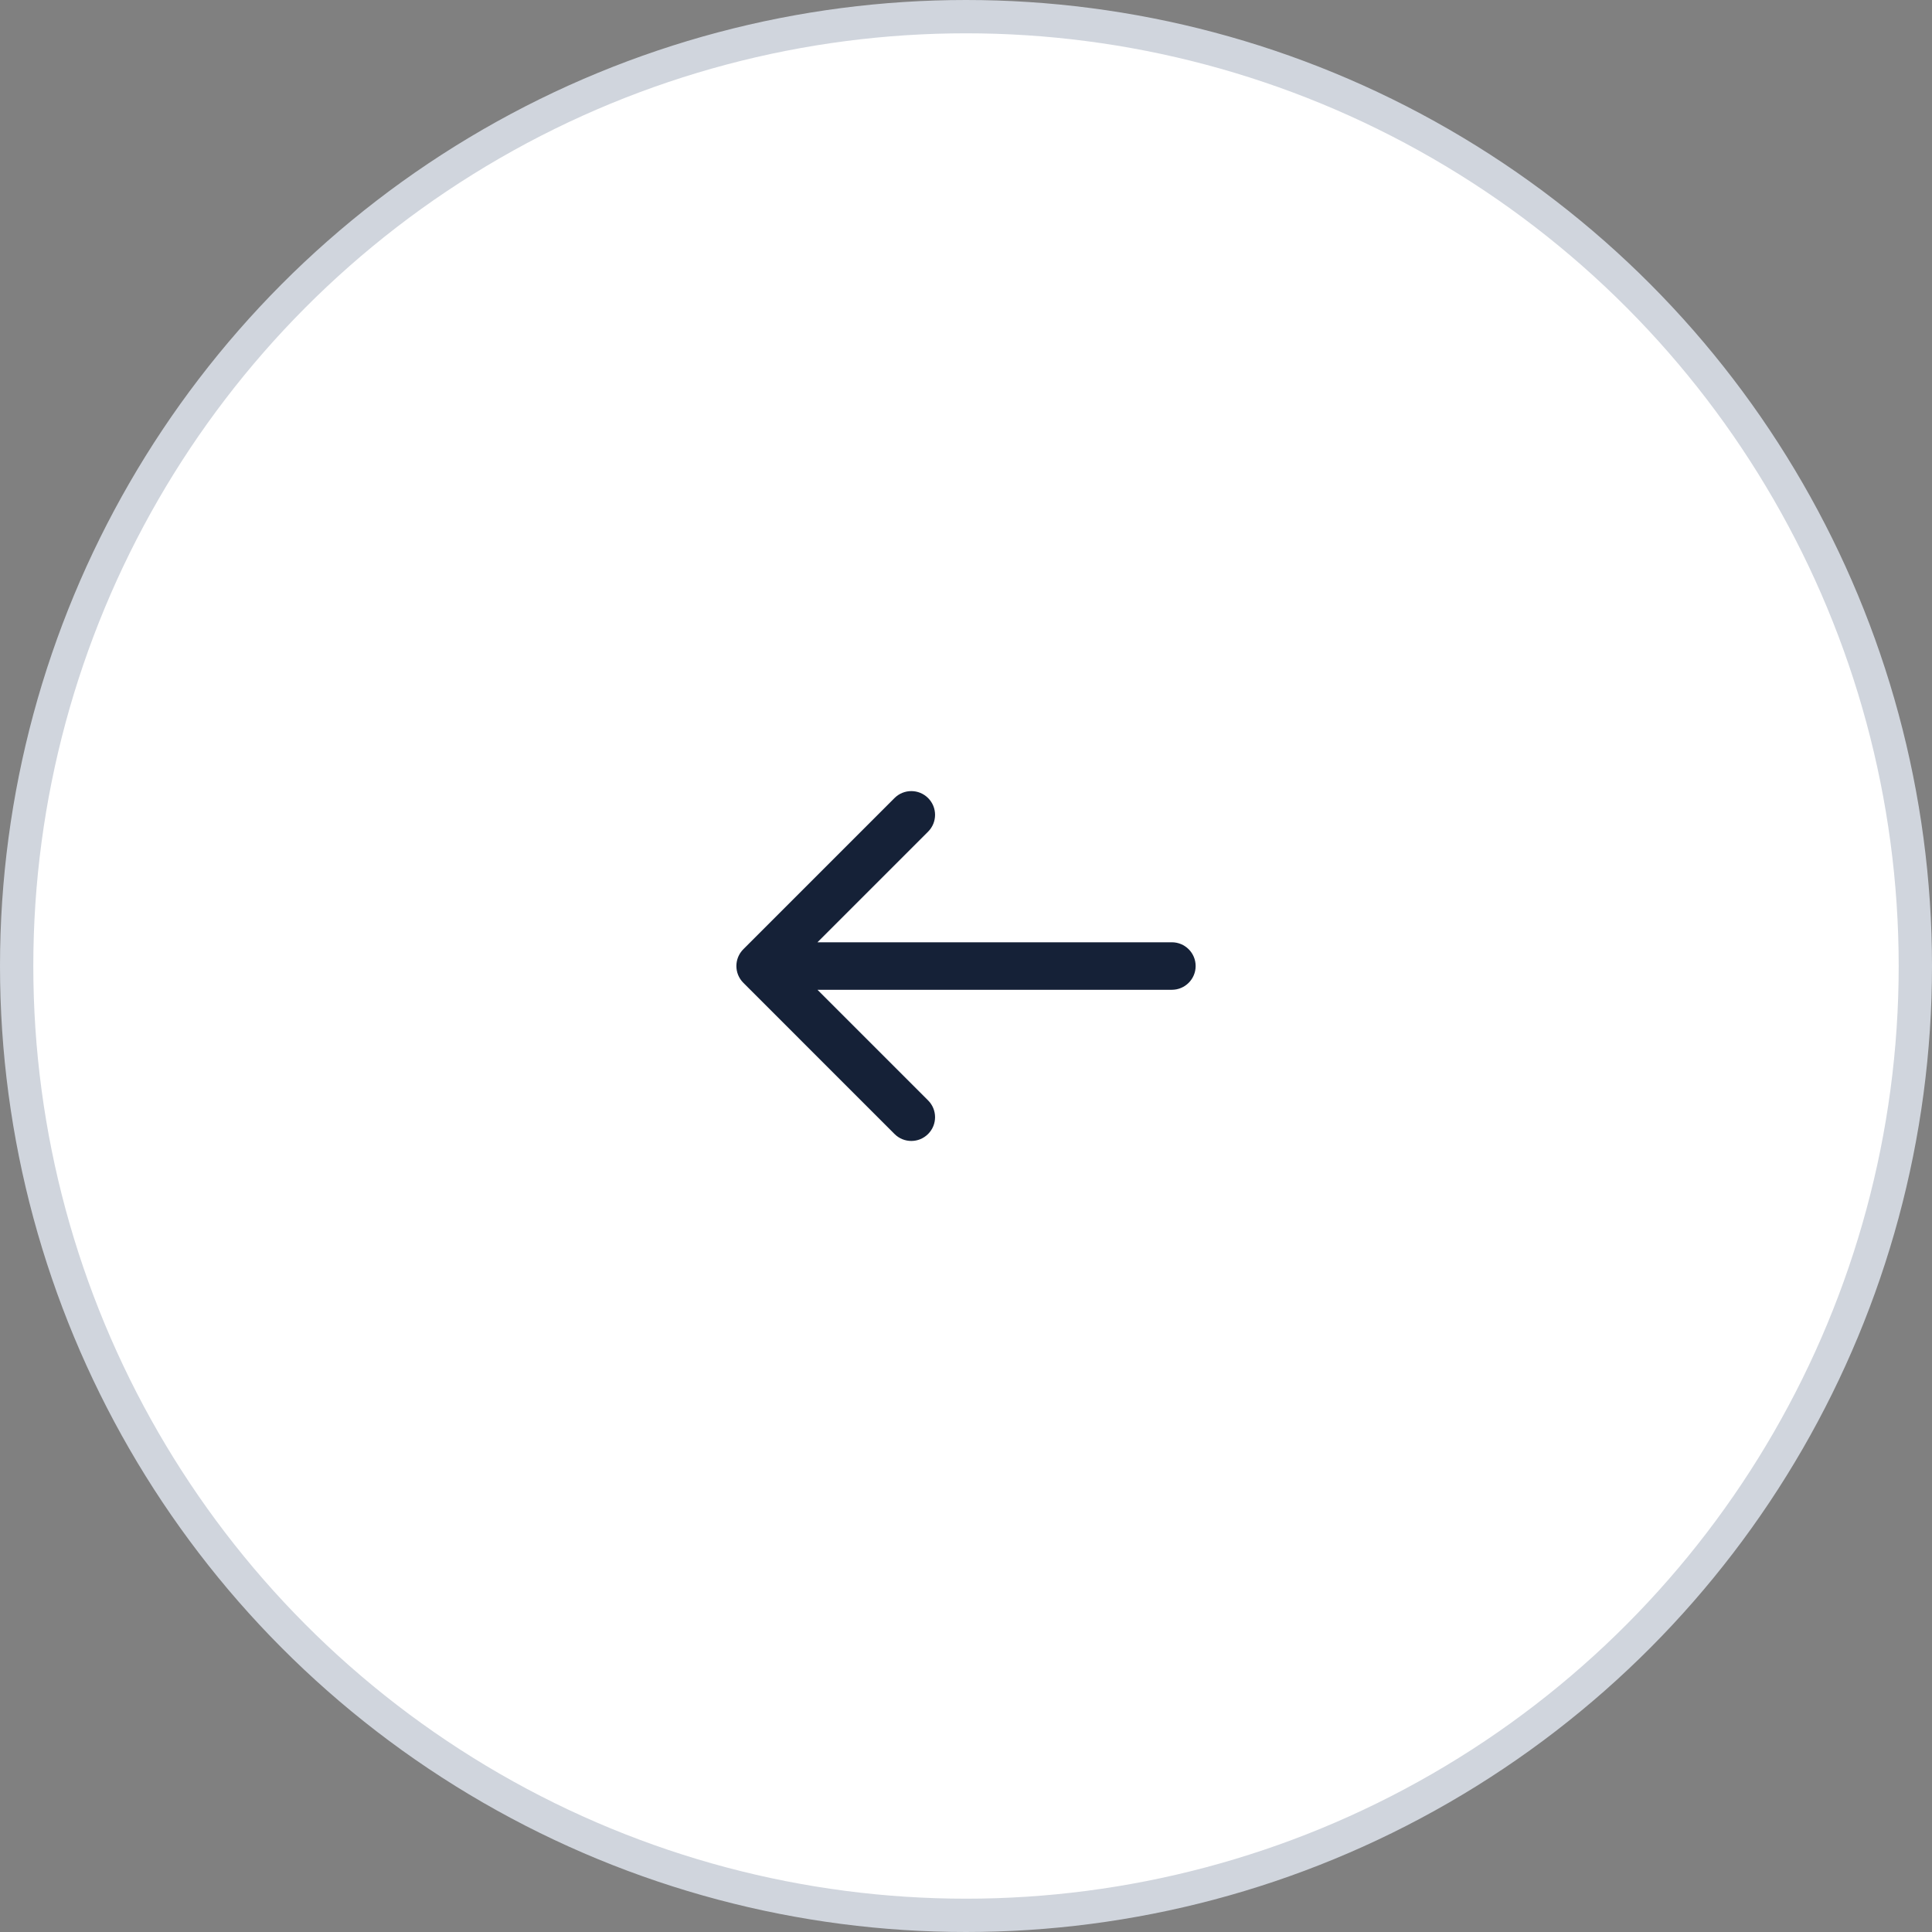 <svg xmlns="http://www.w3.org/2000/svg" width="58" height="58" viewBox="0 0 58 58" fill="none"><rect x="0" y="0" width="58" height="58" fill="#808080" stroke="none"/><circle cx="29" cy="29" r="28.5" fill="white" stroke="#D0D5DD"></circle><path fill-rule="evenodd" clip-rule="evenodd" d="M26.854 34.043L22.316 29.505C22.037 29.226 22.037 28.775 22.316 28.496L26.854 23.958C27.132 23.68 27.584 23.68 27.862 23.958C28.141 24.237 28.141 24.688 27.862 24.967L24.541 28.288H35.18C35.574 28.288 35.894 28.607 35.894 29.001C35.894 29.394 35.574 29.714 35.18 29.714H24.541L27.862 33.035C28.141 33.313 28.141 33.765 27.862 34.043C27.584 34.322 27.132 34.322 26.854 34.043Z" fill="#152137"></path></svg>